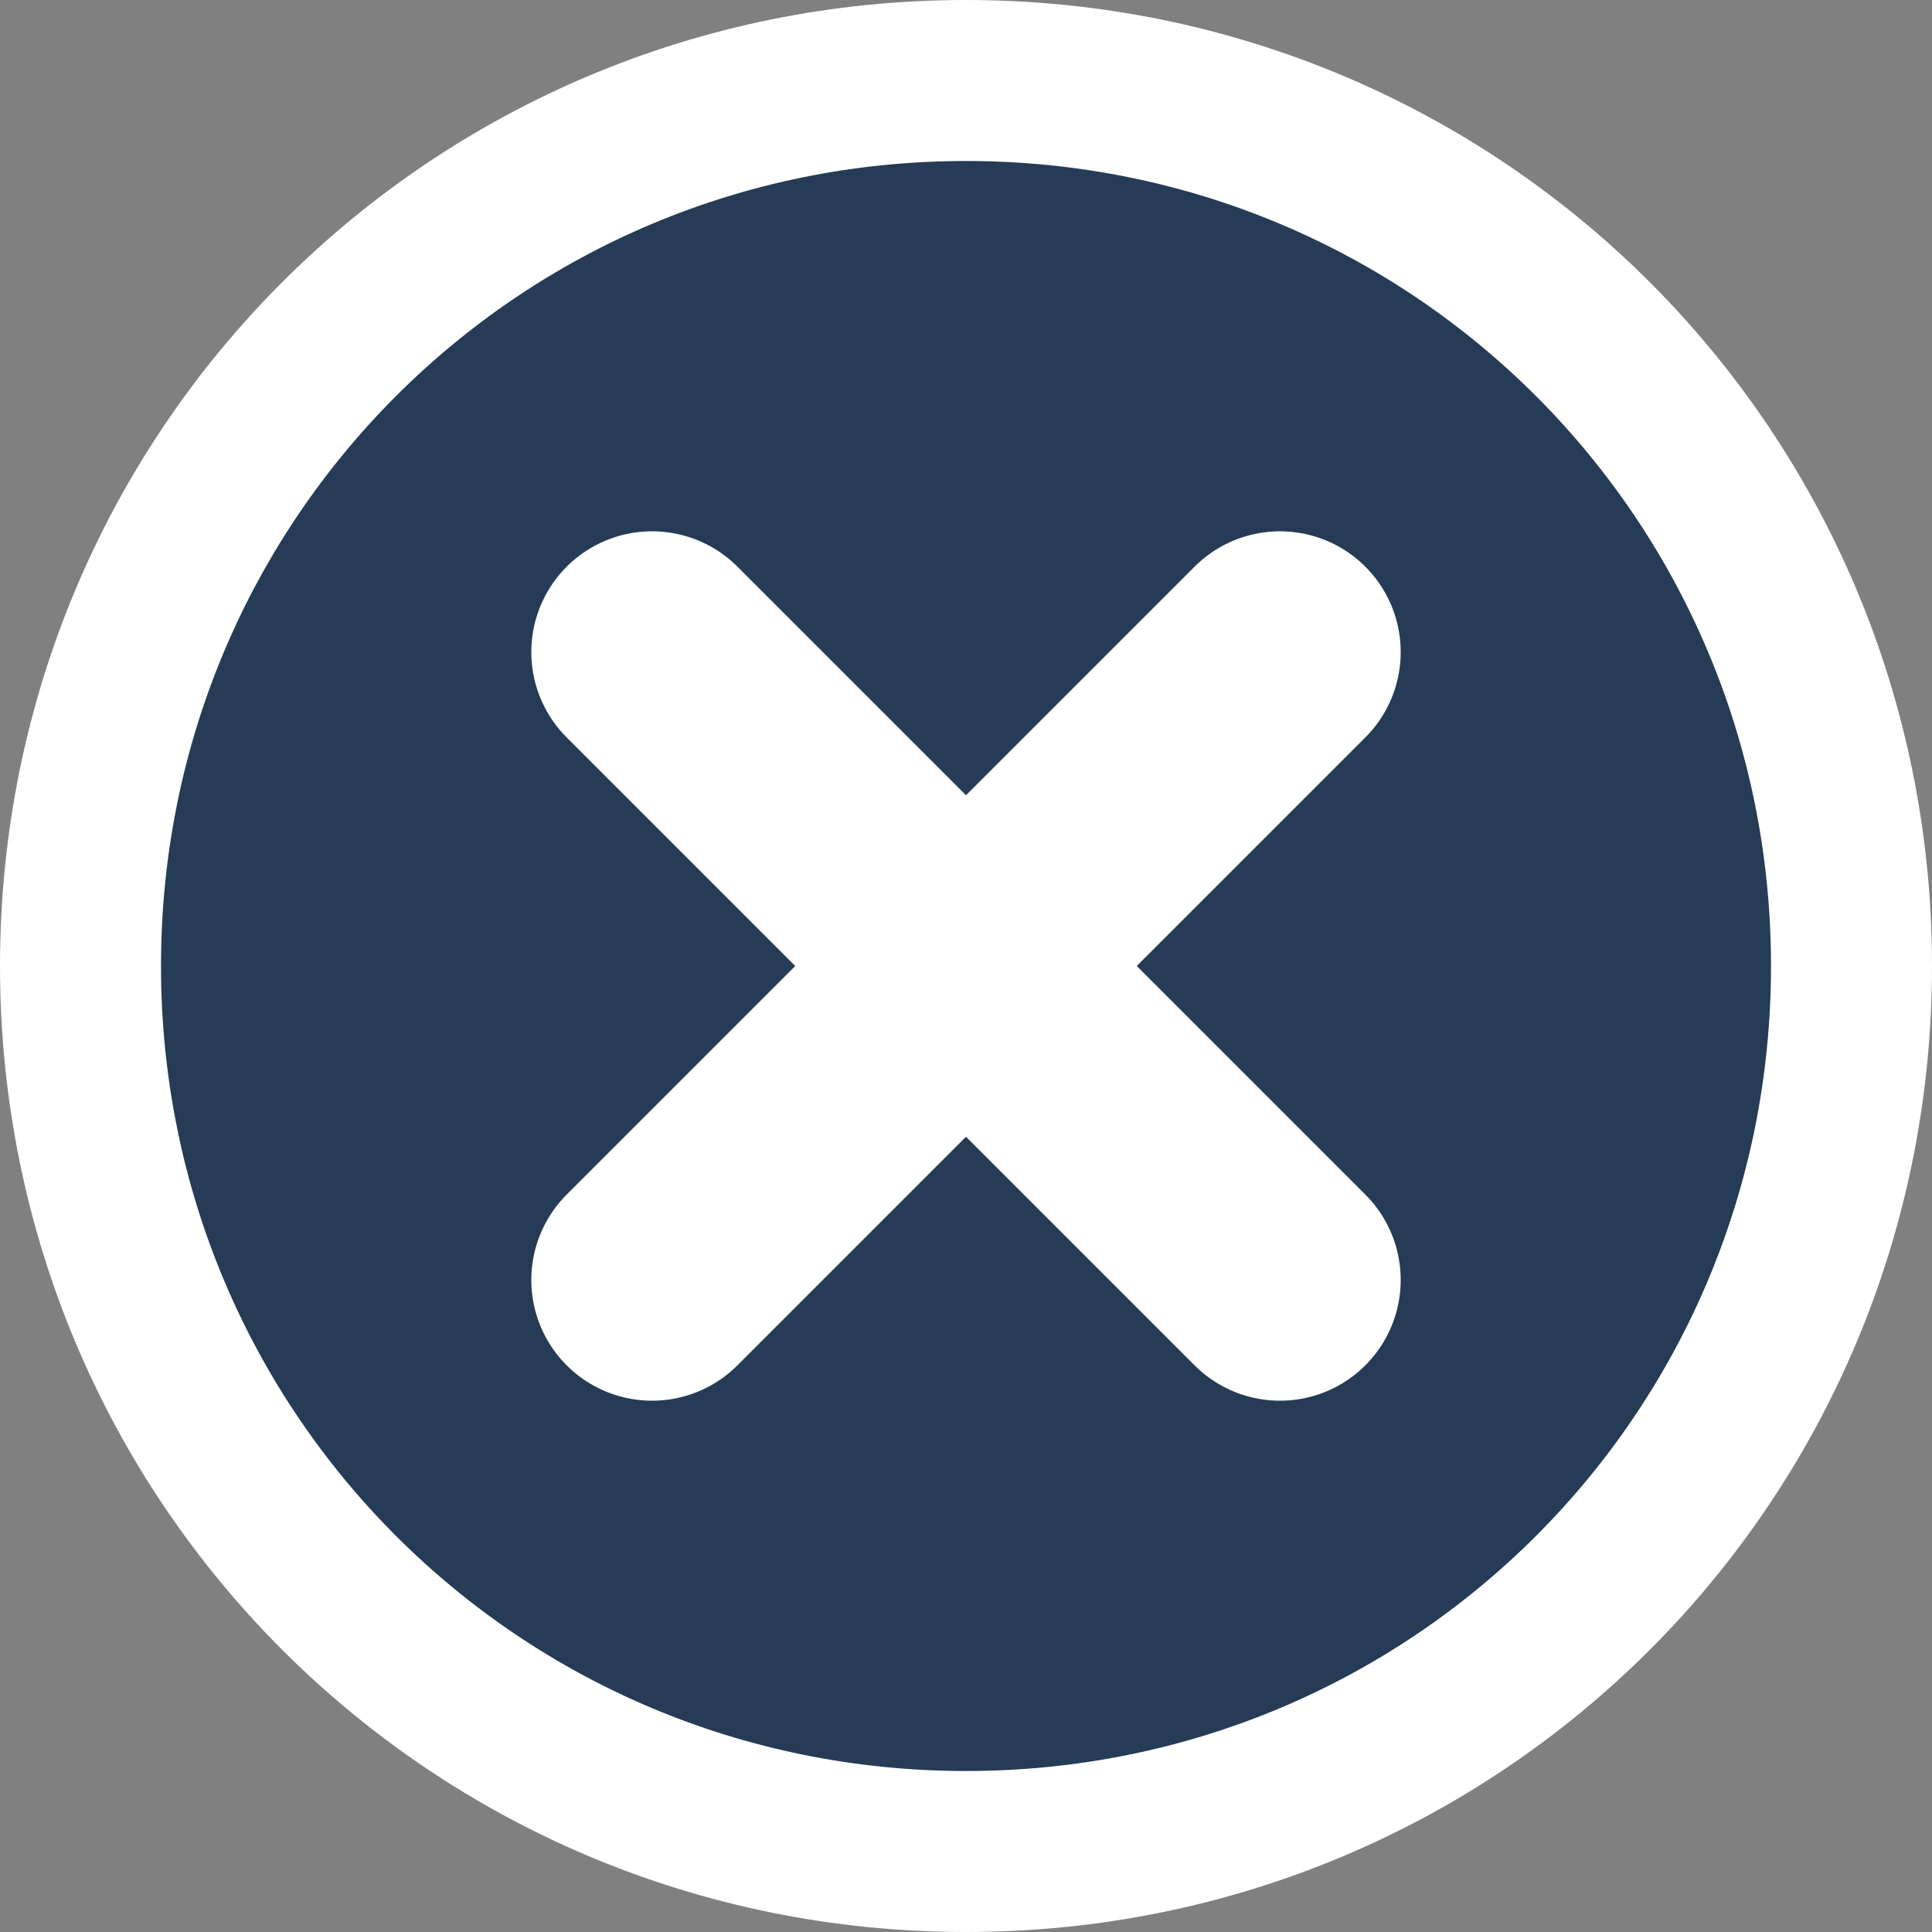 <?xml version="1.0" encoding="utf-8"?><!--Generator: Adobe Illustrator 28.3.0, SVG Export Plug-In . SVG Version: 6.00 Build 0)--><svg version="1.1" id="svg2" xmlns:rdf="http://www.w3.org/1999/02/22-rdf-syntax-ns#" xmlns:sodipodi="http://inkscape.sourceforge.net/DTD/sodipodi-0.dtd" xmlns:cc="http://web.resource.org/cc/" xmlns:dc="http://purl.org/dc/elements/1.1/" xmlns:inkscape="http://www.inkscape.org/namespaces/inkscape" xmlns:svg="http://www.w3.org/2000/svg" xmlns="http://www.w3.org/2000/svg" xmlns:xlink="http://www.w3.org/1999/xlink" x="0px" y="0px" viewBox="0 0 48 48" style="enable-background:new 0 0 48 48;" xml:space="preserve"><rect x="0" y="0" width="48" height="48" fill="#808080" stroke="none"/><style type="text/css">.st0{fill:#253B56;stroke:#FFFFFF;stroke-width:4;stroke-linecap:round;stroke-linejoin:round;}
	.st1{fill:none;stroke:#FFFFFF;stroke-width:6;stroke-linecap:round;}
	.st2{fill:none;}</style><sodipodi:namedview bordercolor="#666666" borderopacity="1.0" id="base" inkscape:current-layer="layer1" inkscape:cx="24" inkscape:cy="24" inkscape:document-units="px" inkscape:grid-bbox="true" inkscape:grid-points="true" inkscape:guide-bbox="true" inkscape:pageopacity="0.0" inkscape:pageshadow="2" inkscape:window-height="947" inkscape:window-width="1268" inkscape:window-x="6" inkscape:window-y="46" inkscape:zoom="15.895833" pagecolor="#ffffff" showgrid="true" showguides="true"/><g id="layer1" inkscape:groupmode="layer" inkscape:label="Livello 1"><path id="path1307" sodipodi:cx="24" sodipodi:cy="24" sodipodi:rx="22" sodipodi:ry="22" sodipodi:type="arc" class="st0" d="
		M46,24c0,12.2-9.8,22-22,22S2,36.2,2,24S11.8,2,24,2S46,11.8,46,24z"/><path id="path2186" sodipodi:nodetypes="cc" class="st1" d="M16.2,16.2l15.6,15.6"/><path id="path3936" sodipodi:nodetypes="cc" class="st1" d="M31.8,16.2L16.2,31.8"/><rect id="rect3938" y="0" class="st2" width="48" height="48"/></g></svg>